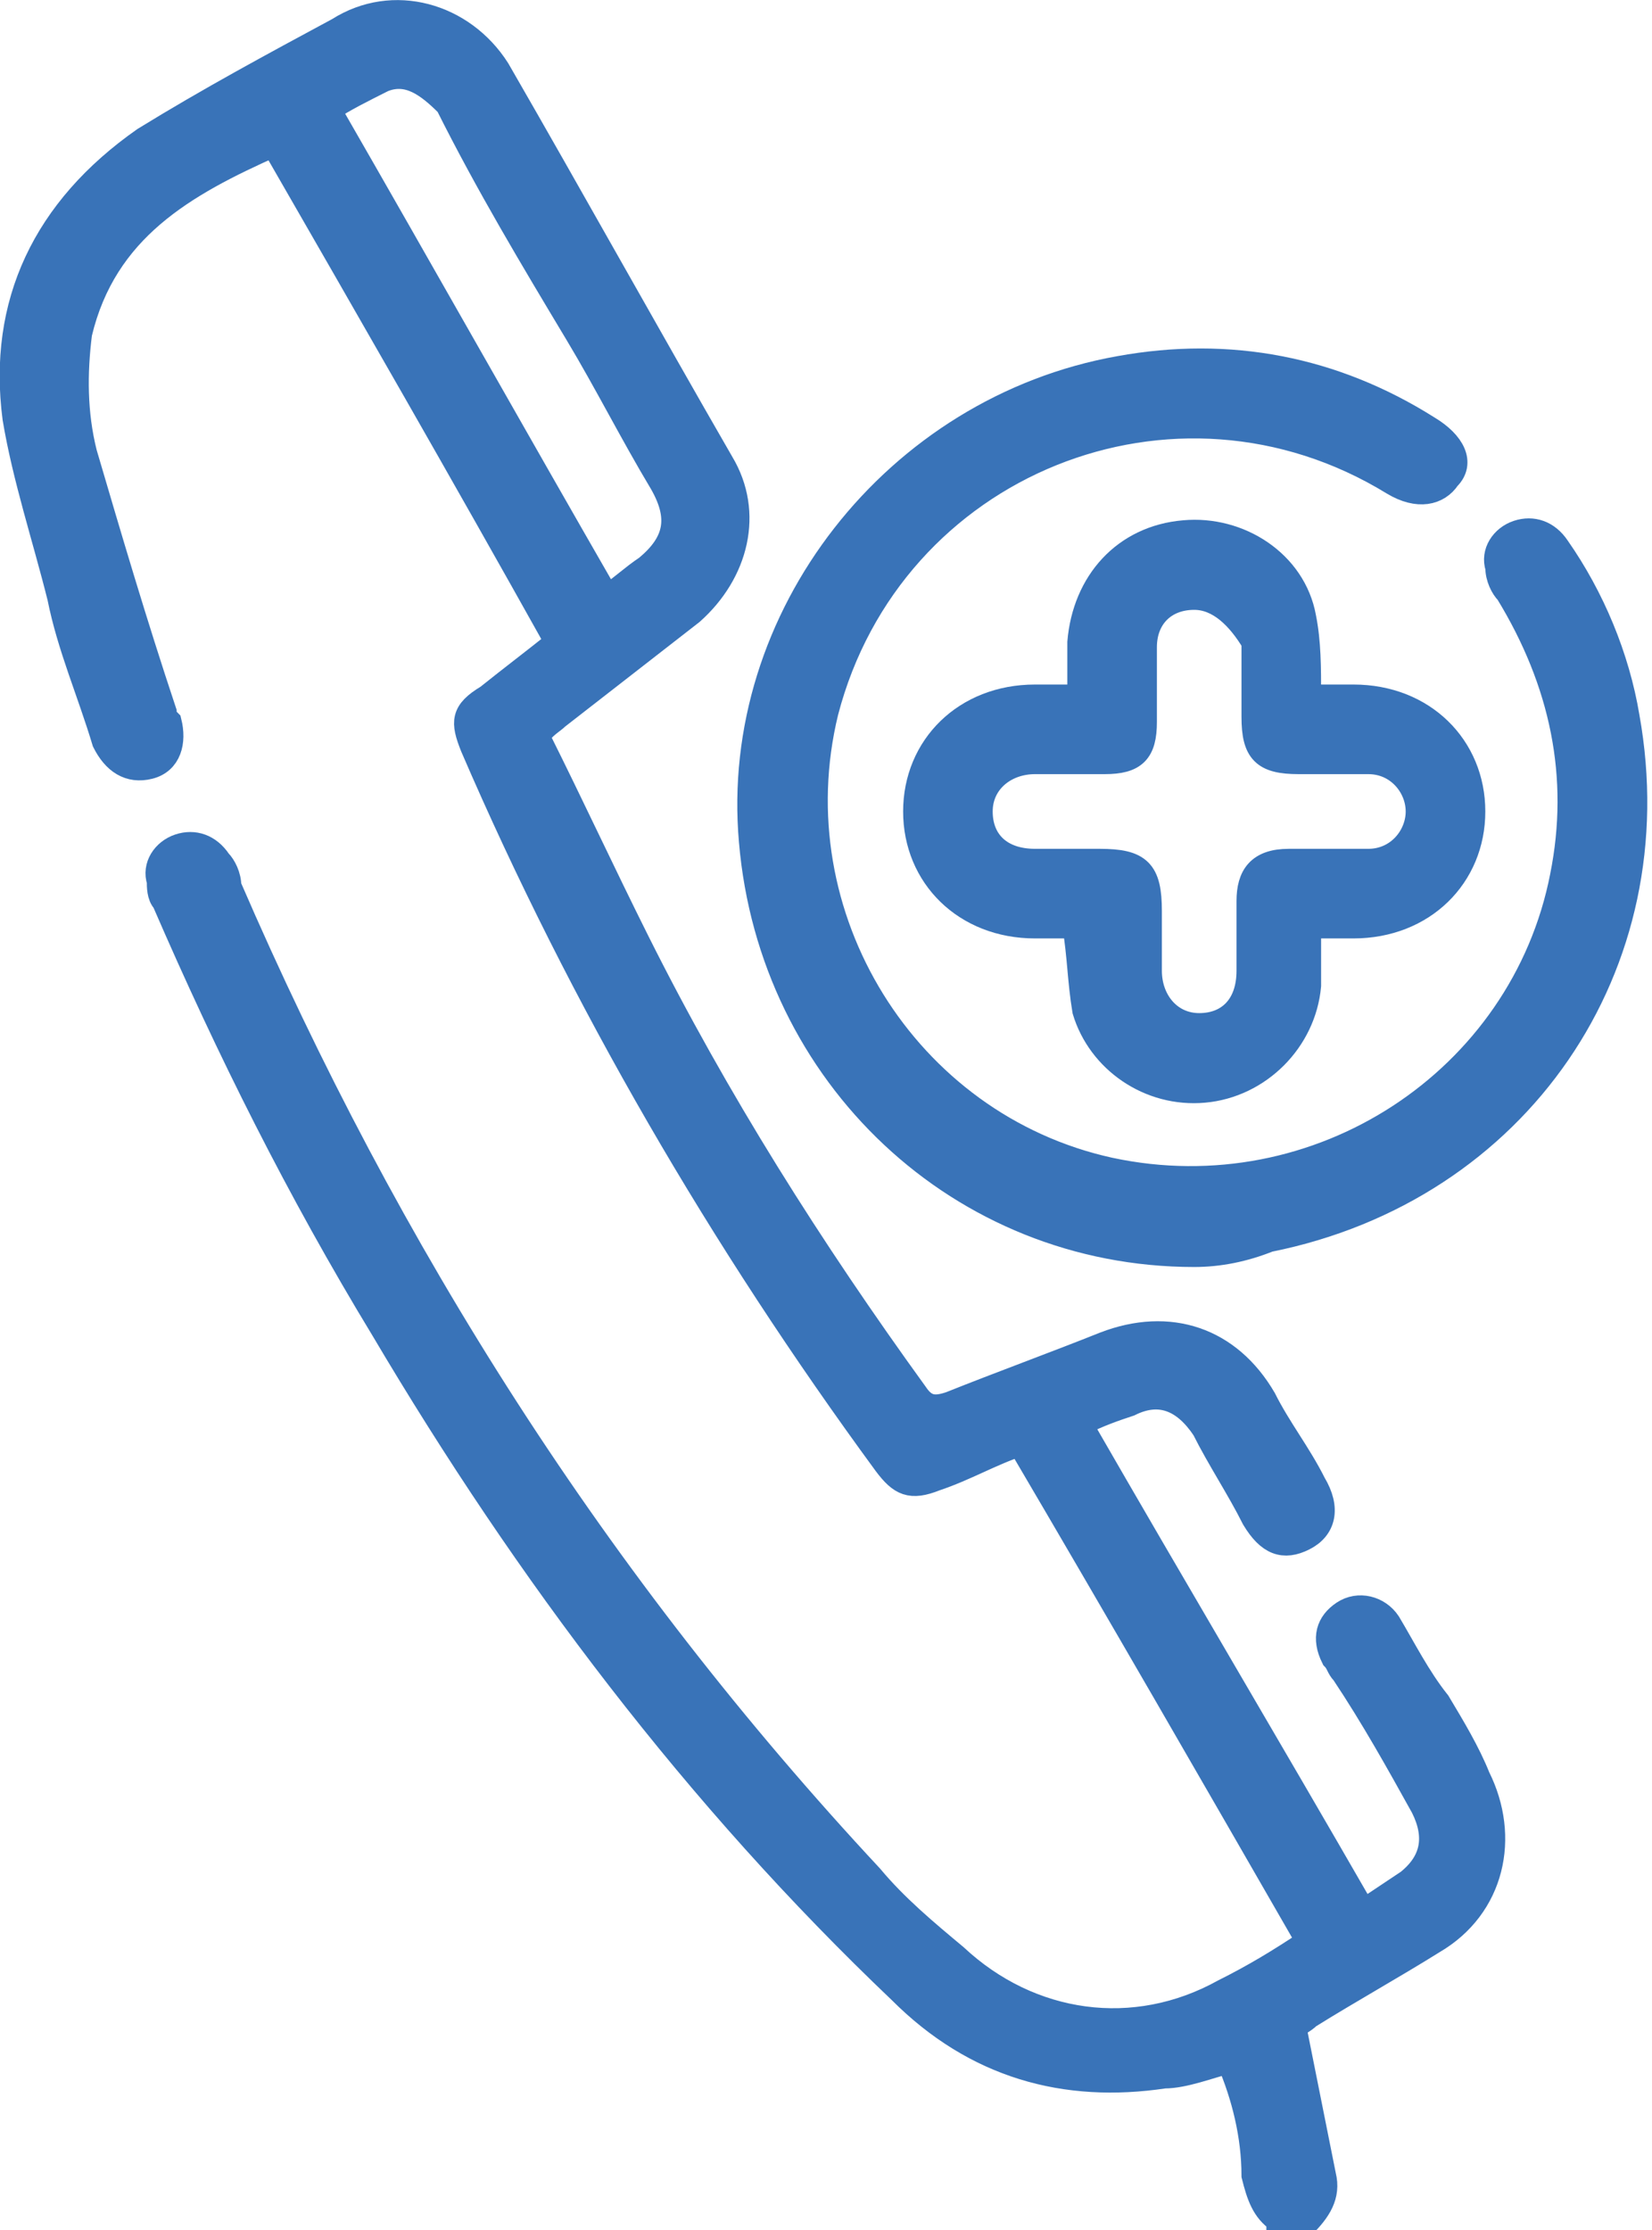 <?xml version="1.0" encoding="utf-8"?>
<!-- Generator: Adobe Illustrator 27.6.1, SVG Export Plug-In . SVG Version: 6.00 Build 0)  -->
<svg version="1.1" id="katman_1" xmlns="http://www.w3.org/2000/svg" xmlns:xlink="http://www.w3.org/1999/xlink" x="0px" y="0px"
	 viewBox="0 0 33.2 44.8" style="enable-background:new 0 0 33.2 44.8;" xml:space="preserve">
<style type="text/css">
	.st0{fill:none;stroke:#3973B8;stroke-width:0.5;stroke-miterlimit:10;}
	.st1{fill:#3973B8;}
</style>
<path class="st0" d="M25.7,44.6c-0.3-0.2-0.4-0.5-0.5-0.9c0-0.8-0.2-1.6-0.5-2.3c-0.4,0.1-0.9,0.3-1.3,0.3c-2,0.3-3.8-0.2-5.3-1.7
	c-4.1-3.9-7.5-8.4-10.4-13.3c-1.7-2.8-3.1-5.6-4.4-8.6c-0.1-0.1-0.1-0.3-0.1-0.4c-0.1-0.3,0.1-0.6,0.4-0.7c0.3-0.1,0.6,0,0.8,0.3
	c0.1,0.1,0.2,0.3,0.2,0.5c3.2,7.4,7.4,14,12.9,19.9c0.5,0.6,1.1,1.1,1.7,1.6c1.5,1.4,3.6,1.7,5.4,0.7c0.6-0.3,1.1-0.6,1.7-1
	c-1.9-3.3-3.8-6.6-5.8-10c-0.6,0.2-1.1,0.5-1.7,0.7c-0.5,0.2-0.7,0.1-1-0.3c-3.3-4.5-6.1-9.3-8.3-14.4c-0.2-0.5-0.2-0.7,0.3-1
	c0.5-0.4,0.9-0.7,1.4-1.1C9.3,9.5,7.4,6.2,5.5,2.9C3.7,3.7,2.1,4.6,1.6,6.7C1.5,7.5,1.5,8.3,1.7,9.1c0.5,1.7,1,3.4,1.6,5.2
	c0,0.1,0,0.1,0.1,0.2c0.1,0.4,0,0.8-0.4,0.9c-0.4,0.1-0.7-0.1-0.9-0.5c-0.3-1-0.7-1.9-0.9-2.9c-0.3-1.2-0.7-2.4-0.9-3.6
	C0,6.1,0.9,4.2,2.9,2.8C4.2,2,5.5,1.3,6.8,0.6C7.9-0.1,9.3,0.3,10,1.4C11.5,4,13,6.7,14.5,9.3c0.6,1,0.3,2.2-0.6,3
	c-0.9,0.7-1.8,1.4-2.7,2.1c-0.1,0.1-0.3,0.2-0.4,0.4c0.7,1.4,1.3,2.7,2,4.1c1.6,3.2,3.5,6.2,5.6,9.1c0.2,0.3,0.4,0.3,0.7,0.2
	c1-0.4,2.1-0.8,3.1-1.2c1.3-0.5,2.5-0.1,3.2,1.1c0.3,0.6,0.7,1.1,1,1.7c0.3,0.5,0.2,0.9-0.2,1.1c-0.4,0.2-0.7,0.1-1-0.4
	c-0.3-0.6-0.7-1.2-1-1.8c-0.4-0.6-0.9-0.8-1.5-0.5c-0.3,0.1-0.6,0.2-1,0.4c1.9,3.3,3.8,6.5,5.7,9.8c0.3-0.2,0.6-0.4,0.9-0.6
	c0.5-0.4,0.6-0.9,0.3-1.5c-0.5-0.9-1-1.8-1.6-2.7c-0.1-0.1-0.1-0.2-0.2-0.3c-0.2-0.4-0.1-0.7,0.2-0.9c0.3-0.2,0.7-0.1,0.9,0.2
	c0.3,0.5,0.6,1.1,1,1.6c0.3,0.5,0.6,1,0.8,1.5c0.6,1.2,0.3,2.6-0.9,3.3c-0.8,0.5-1.7,1-2.5,1.5c-0.1,0.1-0.3,0.2-0.3,0.2
	c0.2,1,0.4,2,0.6,3c0.1,0.4-0.1,0.7-0.4,1H25.7z M12.2,12c0.3-0.2,0.5-0.4,0.8-0.6c0.6-0.5,0.7-1,0.3-1.7c-0.6-1-1.1-2-1.7-3
	c-0.9-1.5-1.8-3-2.6-4.6C8.6,1.7,8.2,1.4,7.7,1.6C7.3,1.8,6.9,2,6.6,2.2C8.5,5.5,10.3,8.7,12.2,12z"/>
<path class="st0" d="M24,25.2c-4.7,0-8.5-3.6-8.9-8.3c-0.4-4.5,2.9-8.7,7.4-9.5c2.2-0.4,4.3,0,6.2,1.2c0.5,0.3,0.7,0.7,0.4,1
	c-0.2,0.3-0.6,0.4-1.1,0.1c-4.4-2.7-10.1-0.4-11.4,4.6c-1,4.1,1.6,8.3,5.7,9.2c4.2,0.9,8.3-1.8,9.1-5.9c0.4-2,0-3.9-1.1-5.7
	c-0.1-0.1-0.2-0.3-0.2-0.5c-0.1-0.3,0.1-0.6,0.4-0.7c0.3-0.1,0.6,0,0.8,0.3c0.7,1,1.2,2.2,1.4,3.4c0.9,5-2.2,9.5-7.2,10.5
	C25,25.1,24.5,25.2,24,25.2z"/>
<path class="st0" d="M21.6,18.6c-0.3,0-0.6,0-0.8,0c-1.4,0-2.4-1-2.4-2.3c0-1.3,1-2.3,2.4-2.3c0.3,0,0.6,0,0.9,0c0-0.4,0-0.7,0-1.1
	c0.1-1.2,0.9-2.1,2.1-2.2c1.1-0.1,2.2,0.6,2.4,1.7c0.1,0.5,0.1,1,0.1,1.6c0.3,0,0.6,0,0.9,0c1.4,0,2.4,1,2.4,2.3
	c0,1.3-1,2.3-2.4,2.3c-0.3,0-0.6,0-0.9,0c0,0.4,0,0.8,0,1.2c-0.1,1.1-1,2-2.1,2.1c-1.1,0.1-2.1-0.6-2.4-1.6
	C21.7,19.7,21.7,19.2,21.6,18.6z M24,12c-0.6,0-1,0.4-1,1c0,0.5,0,1,0,1.5c0,0.6-0.2,0.8-0.8,0.8c-0.5,0-1,0-1.4,0
	c-0.6,0-1.1,0.4-1.1,1c0,0.6,0.4,1,1.1,1c0.4,0,0.8,0,1.3,0c0.8,0,1,0.2,1,1c0,0.4,0,0.8,0,1.2c0,0.6,0.4,1.1,1,1.1
	c0.6,0,1-0.4,1-1.1c0-0.5,0-1,0-1.4c0-0.5,0.2-0.8,0.8-0.8c0.5,0,1,0,1.6,0c0.6,0,1-0.5,1-1c0-0.5-0.4-1-1-1c-0.5,0-0.9,0-1.4,0
	c-0.7,0-0.9-0.2-0.9-0.9c0-0.5,0-1,0-1.5C24.9,12.4,24.5,12,24,12z"/>
<path class="st1" d="M25.7,44.6c-0.3-0.2-0.4-0.5-0.5-0.9c0-0.8-0.2-1.6-0.5-2.3c-0.4,0.1-0.9,0.3-1.3,0.3c-2,0.3-3.8-0.2-5.3-1.7
	c-4.1-3.9-7.5-8.4-10.4-13.3c-1.7-2.8-3.1-5.6-4.4-8.6c-0.1-0.1-0.1-0.3-0.1-0.4c-0.1-0.3,0.1-0.6,0.4-0.7c0.3-0.1,0.6,0,0.8,0.3
	c0.1,0.1,0.2,0.3,0.2,0.5c3.2,7.4,7.4,14,12.9,19.9c0.5,0.6,1.1,1.1,1.7,1.6c1.5,1.4,3.6,1.7,5.4,0.7c0.6-0.3,1.1-0.6,1.7-1
	c-1.9-3.3-3.8-6.6-5.8-10c-0.6,0.2-1.1,0.5-1.7,0.7c-0.5,0.2-0.7,0.1-1-0.3c-3.3-4.5-6.1-9.3-8.3-14.4c-0.2-0.5-0.2-0.7,0.3-1
	c0.5-0.4,0.9-0.7,1.4-1.1C9.3,9.5,7.4,6.2,5.5,2.9C3.7,3.7,2.1,4.6,1.6,6.7C1.5,7.5,1.5,8.3,1.7,9.1c0.5,1.7,1,3.4,1.6,5.2
	c0,0.1,0,0.1,0.1,0.2c0.1,0.4,0,0.8-0.4,0.9c-0.4,0.1-0.7-0.1-0.9-0.5c-0.3-1-0.7-1.9-0.9-2.9c-0.3-1.2-0.7-2.4-0.9-3.6
	C0,6.1,0.9,4.2,2.9,2.8C4.2,2,5.5,1.3,6.8,0.6C7.9-0.1,9.3,0.3,10,1.4C11.5,4,13,6.7,14.5,9.3c0.6,1,0.3,2.2-0.6,3
	c-0.9,0.7-1.8,1.4-2.7,2.1c-0.1,0.1-0.3,0.2-0.4,0.4c0.7,1.4,1.3,2.7,2,4.1c1.6,3.2,3.5,6.2,5.6,9.1c0.2,0.3,0.4,0.3,0.7,0.2
	c1-0.4,2.1-0.8,3.1-1.2c1.3-0.5,2.5-0.1,3.2,1.1c0.3,0.6,0.7,1.1,1,1.7c0.3,0.5,0.2,0.9-0.2,1.1c-0.4,0.2-0.7,0.1-1-0.4
	c-0.3-0.6-0.7-1.2-1-1.8c-0.4-0.6-0.9-0.8-1.5-0.5c-0.3,0.1-0.6,0.2-1,0.4c1.9,3.3,3.8,6.5,5.7,9.8c0.3-0.2,0.6-0.4,0.9-0.6
	c0.5-0.4,0.6-0.9,0.3-1.5c-0.5-0.9-1-1.8-1.6-2.7c-0.1-0.1-0.1-0.2-0.2-0.3c-0.2-0.4-0.1-0.7,0.2-0.9c0.3-0.2,0.7-0.1,0.9,0.2
	c0.3,0.5,0.6,1.1,1,1.6c0.3,0.5,0.6,1,0.8,1.5c0.6,1.2,0.3,2.6-0.9,3.3c-0.8,0.5-1.7,1-2.5,1.5c-0.1,0.1-0.3,0.2-0.3,0.2
	c0.2,1,0.4,2,0.6,3c0.1,0.4-0.1,0.7-0.4,1H25.7z M12.2,12c0.3-0.2,0.5-0.4,0.8-0.6c0.6-0.5,0.7-1,0.3-1.7c-0.6-1-1.1-2-1.7-3
	c-0.9-1.5-1.8-3-2.6-4.6C8.6,1.7,8.2,1.4,7.7,1.6C7.3,1.8,6.9,2,6.6,2.2C8.5,5.5,10.3,8.7,12.2,12"/>
<path class="st1" d="M24,25.2c-4.7,0-8.5-3.6-8.9-8.3c-0.4-4.5,2.9-8.7,7.4-9.5c2.2-0.4,4.3,0,6.2,1.2c0.5,0.3,0.7,0.7,0.4,1
	c-0.2,0.3-0.6,0.4-1.1,0.1c-4.4-2.7-10.1-0.4-11.4,4.6c-1,4.1,1.6,8.3,5.7,9.2c4.2,0.9,8.3-1.8,9.1-5.9c0.4-2,0-3.9-1.1-5.7
	c-0.1-0.1-0.2-0.3-0.2-0.5c-0.1-0.3,0.1-0.6,0.4-0.7c0.3-0.1,0.6,0,0.8,0.3c0.7,1,1.2,2.2,1.4,3.4c0.9,5-2.2,9.5-7.2,10.5
	C25,25.1,24.5,25.2,24,25.2"/>
<path class="st1" d="M21.6,18.6c-0.3,0-0.6,0-0.8,0c-1.4,0-2.4-1-2.4-2.3c0-1.3,1-2.3,2.4-2.3c0.3,0,0.6,0,0.9,0c0-0.4,0-0.7,0-1.1
	c0.1-1.2,0.9-2.1,2.1-2.2c1.1-0.1,2.2,0.6,2.4,1.7c0.1,0.5,0.1,1,0.1,1.6c0.3,0,0.6,0,0.9,0c1.4,0,2.4,1,2.4,2.3
	c0,1.3-1,2.3-2.4,2.3c-0.3,0-0.6,0-0.9,0c0,0.4,0,0.8,0,1.2c-0.1,1.1-1,2-2.1,2.1c-1.1,0.1-2.1-0.6-2.4-1.6
	C21.7,19.7,21.7,19.2,21.6,18.6 M24,12c-0.6,0-1,0.4-1,1c0,0.5,0,1,0,1.5c0,0.6-0.2,0.8-0.8,0.8c-0.5,0-1,0-1.4,0
	c-0.6,0-1.1,0.4-1.1,1c0,0.6,0.4,1,1.1,1c0.4,0,0.8,0,1.3,0c0.8,0,1,0.2,1,1c0,0.4,0,0.8,0,1.2c0,0.6,0.4,1.1,1,1.1
	c0.6,0,1-0.4,1-1.1c0-0.5,0-1,0-1.4c0-0.5,0.2-0.8,0.8-0.8c0.5,0,1,0,1.6,0c0.6,0,1-0.5,1-1c0-0.5-0.4-1-1-1c-0.5,0-0.9,0-1.4,0
	c-0.7,0-0.9-0.2-0.9-0.9c0-0.5,0-1,0-1.5C24.9,12.4,24.5,12,24,12"/>
</svg>
